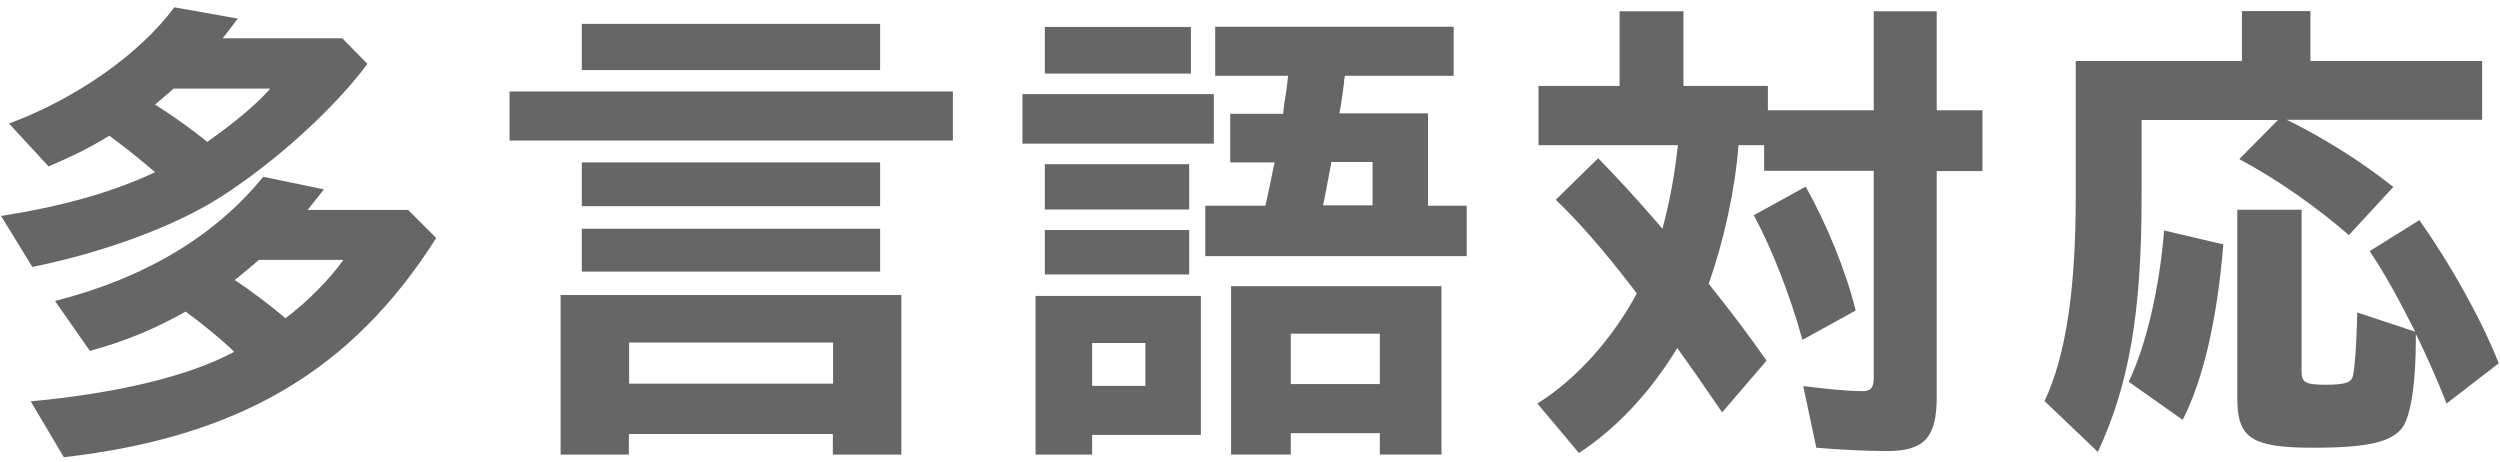 <svg width="200" height="37" viewBox="0 0 200 37" fill="none" xmlns="http://www.w3.org/2000/svg">
<path d="M82.844 36.367H87.37V34.793H96.068V23.673H82.844V36.367ZM87.37 27.439H91.63V30.869H87.37V27.439Z" fill="#666666"/>
<path d="M98.487 36.366H103.261V34.651H110.386V36.366H115.318V22.894H98.487V36.366ZM103.261 26.695H110.386V30.726H103.261V26.695Z" fill="#666666"/>
<path d="M144.441 14.938L140.304 17.218C141.719 19.835 143.186 23.53 144.194 27.19L148.454 24.838C147.677 21.674 146.103 17.855 144.459 14.938H144.441Z" fill="#666666"/>
<path d="M171.292 9.6H182.236L179.142 12.729C182.165 14.338 185.453 16.654 187.911 18.811L191.464 14.957C189.078 13.047 186.09 11.155 183.332 9.776L182.925 9.582H198.571V4.879H184.834V0.884H179.354V4.879H166.059V15.699C166.059 23.319 165.245 28.499 163.566 32.088L167.827 36.154C170.32 30.815 171.327 25.034 171.327 15.805V9.564L171.292 9.6Z" fill="#666666"/>
<path d="M95.132 18.403H83.587V21.957H95.132V18.403Z" fill="#666666"/>
<path d="M154.938 0.901H149.899V8.821H141.431V6.876H134.677V0.901H129.568V6.876H123.08V11.614H134.235C133.935 14.195 133.599 16.017 132.998 18.297C130.912 15.875 129.497 14.337 127.853 12.657L124.459 15.981C126.297 17.732 128.313 20.047 130.611 23.035L130.947 23.477C128.967 27.137 126.085 30.355 122.991 32.282L126.315 36.242C129.338 34.262 132.025 31.38 134.182 27.844C135.225 29.294 135.791 30.09 137.771 32.989L141.325 28.852C140.158 27.172 138.638 25.122 136.693 22.699C137.895 19.34 138.814 15.15 139.08 11.614H141.13V13.665H149.899V30.213C149.899 31.026 149.67 31.292 148.998 31.292C147.884 31.292 145.851 31.097 144.26 30.885L145.303 35.818C147.018 35.959 149.104 36.083 150.978 36.083C153.93 36.083 154.938 35.004 154.938 31.787V13.683H158.598V8.821H154.938V0.901Z" fill="#666666"/>
<path d="M114.207 9.069H107.153C107.347 8.026 107.418 7.39 107.524 6.612V6.47L107.595 6.064H116.293V2.139H97.217V6.064H103.051C102.945 7.036 102.892 7.372 102.751 8.238L102.645 9.104H98.419V12.994H101.973C101.778 13.807 101.566 15.045 101.23 16.459H96.421V20.49H117.336V16.459H114.242V9.104L114.207 9.069ZM109.805 16.424H105.845C106.004 15.752 106.216 14.479 106.516 12.959H109.805V16.424Z" fill="#666666"/>
<path d="M2.577 21.357C8.252 20.208 13.892 18.139 17.552 15.823C21.954 13.03 26.692 8.734 29.397 5.11L27.382 3.059H17.817C18.082 2.723 18.383 2.352 19.019 1.485L13.945 0.584C11.152 4.349 6.06 7.903 0.721 9.883L3.886 13.313C5.901 12.447 7.103 11.863 8.747 10.855C10.056 11.828 11.24 12.765 12.407 13.773C9.013 15.381 4.893 16.531 0.084 17.273L2.577 21.339V21.357ZM13.892 7.09H21.618C20.575 8.292 18.86 9.742 16.579 11.351C15.607 10.537 14.087 9.441 12.407 8.363C13.008 7.832 13.344 7.585 13.892 7.09Z" fill="#666666"/>
<path d="M24.608 16.795C24.714 16.689 25.015 16.265 25.916 15.151L21.055 14.143C17.2 18.882 11.614 22.241 4.4 24.079L7.194 28.075C9.987 27.297 12.232 26.395 14.849 24.928C16.263 25.971 17.607 27.049 18.738 28.146C15.114 30.09 9.368 31.469 2.456 32.106L5.107 36.579C19.145 34.97 28.179 29.631 34.898 19.041L32.652 16.795H24.59H24.608ZM22.84 25.458C21.797 24.557 19.923 23.142 18.774 22.4L19.074 22.17C19.516 21.799 19.941 21.463 20.719 20.791H27.472C26.429 22.276 24.59 24.15 22.84 25.458Z" fill="#666666"/>
<path d="M95.132 13.135H83.587V16.76H95.132V13.135Z" fill="#666666"/>
<path d="M70.411 1.909H46.544V5.604H70.411V1.909Z" fill="#666666"/>
<path d="M44.866 36.367H50.311V34.723H66.629V36.367H72.11V23.602H44.848V36.367H44.866ZM50.329 27.404H66.647V30.692H50.329V27.404Z" fill="#666666"/>
<path d="M170.282 30.531L174.614 33.59C176.258 30.372 177.372 25.599 177.867 19.552L173.129 18.438C172.757 23.035 171.714 27.579 170.3 30.531H170.282Z" fill="#666666"/>
<path d="M76.229 7.319H40.764V11.243H76.229V7.319Z" fill="#666666"/>
<path d="M97.106 7.53H81.795V11.491H97.106V7.53Z" fill="#666666"/>
<path d="M70.411 12.994H46.544V16.494H70.411V12.994Z" fill="#666666"/>
<path d="M70.411 18.298H46.544V21.728H70.411V18.298Z" fill="#666666"/>
<path d="M95.273 2.156H83.587V5.887H95.273V2.156Z" fill="#666666"/>
<path d="M189.591 20.118C190.793 21.904 191.977 24.079 193.215 26.536L188.583 24.998C188.512 27.685 188.388 29.365 188.247 30.001C188.141 30.602 187.646 30.779 186.037 30.779C184.428 30.779 184.128 30.585 184.128 29.736V16.777H178.983V31.858C178.983 35.075 180.132 35.818 185.1 35.818C189.502 35.818 191.447 35.34 192.26 34.103C192.897 33.06 193.268 30.549 193.268 27.084V26.713C194.046 28.286 194.983 30.373 195.725 32.282L199.898 29.064C198.519 25.546 196.044 21.144 193.551 17.608L189.555 20.101L189.591 20.118Z" fill="#666666"/>
</svg>
